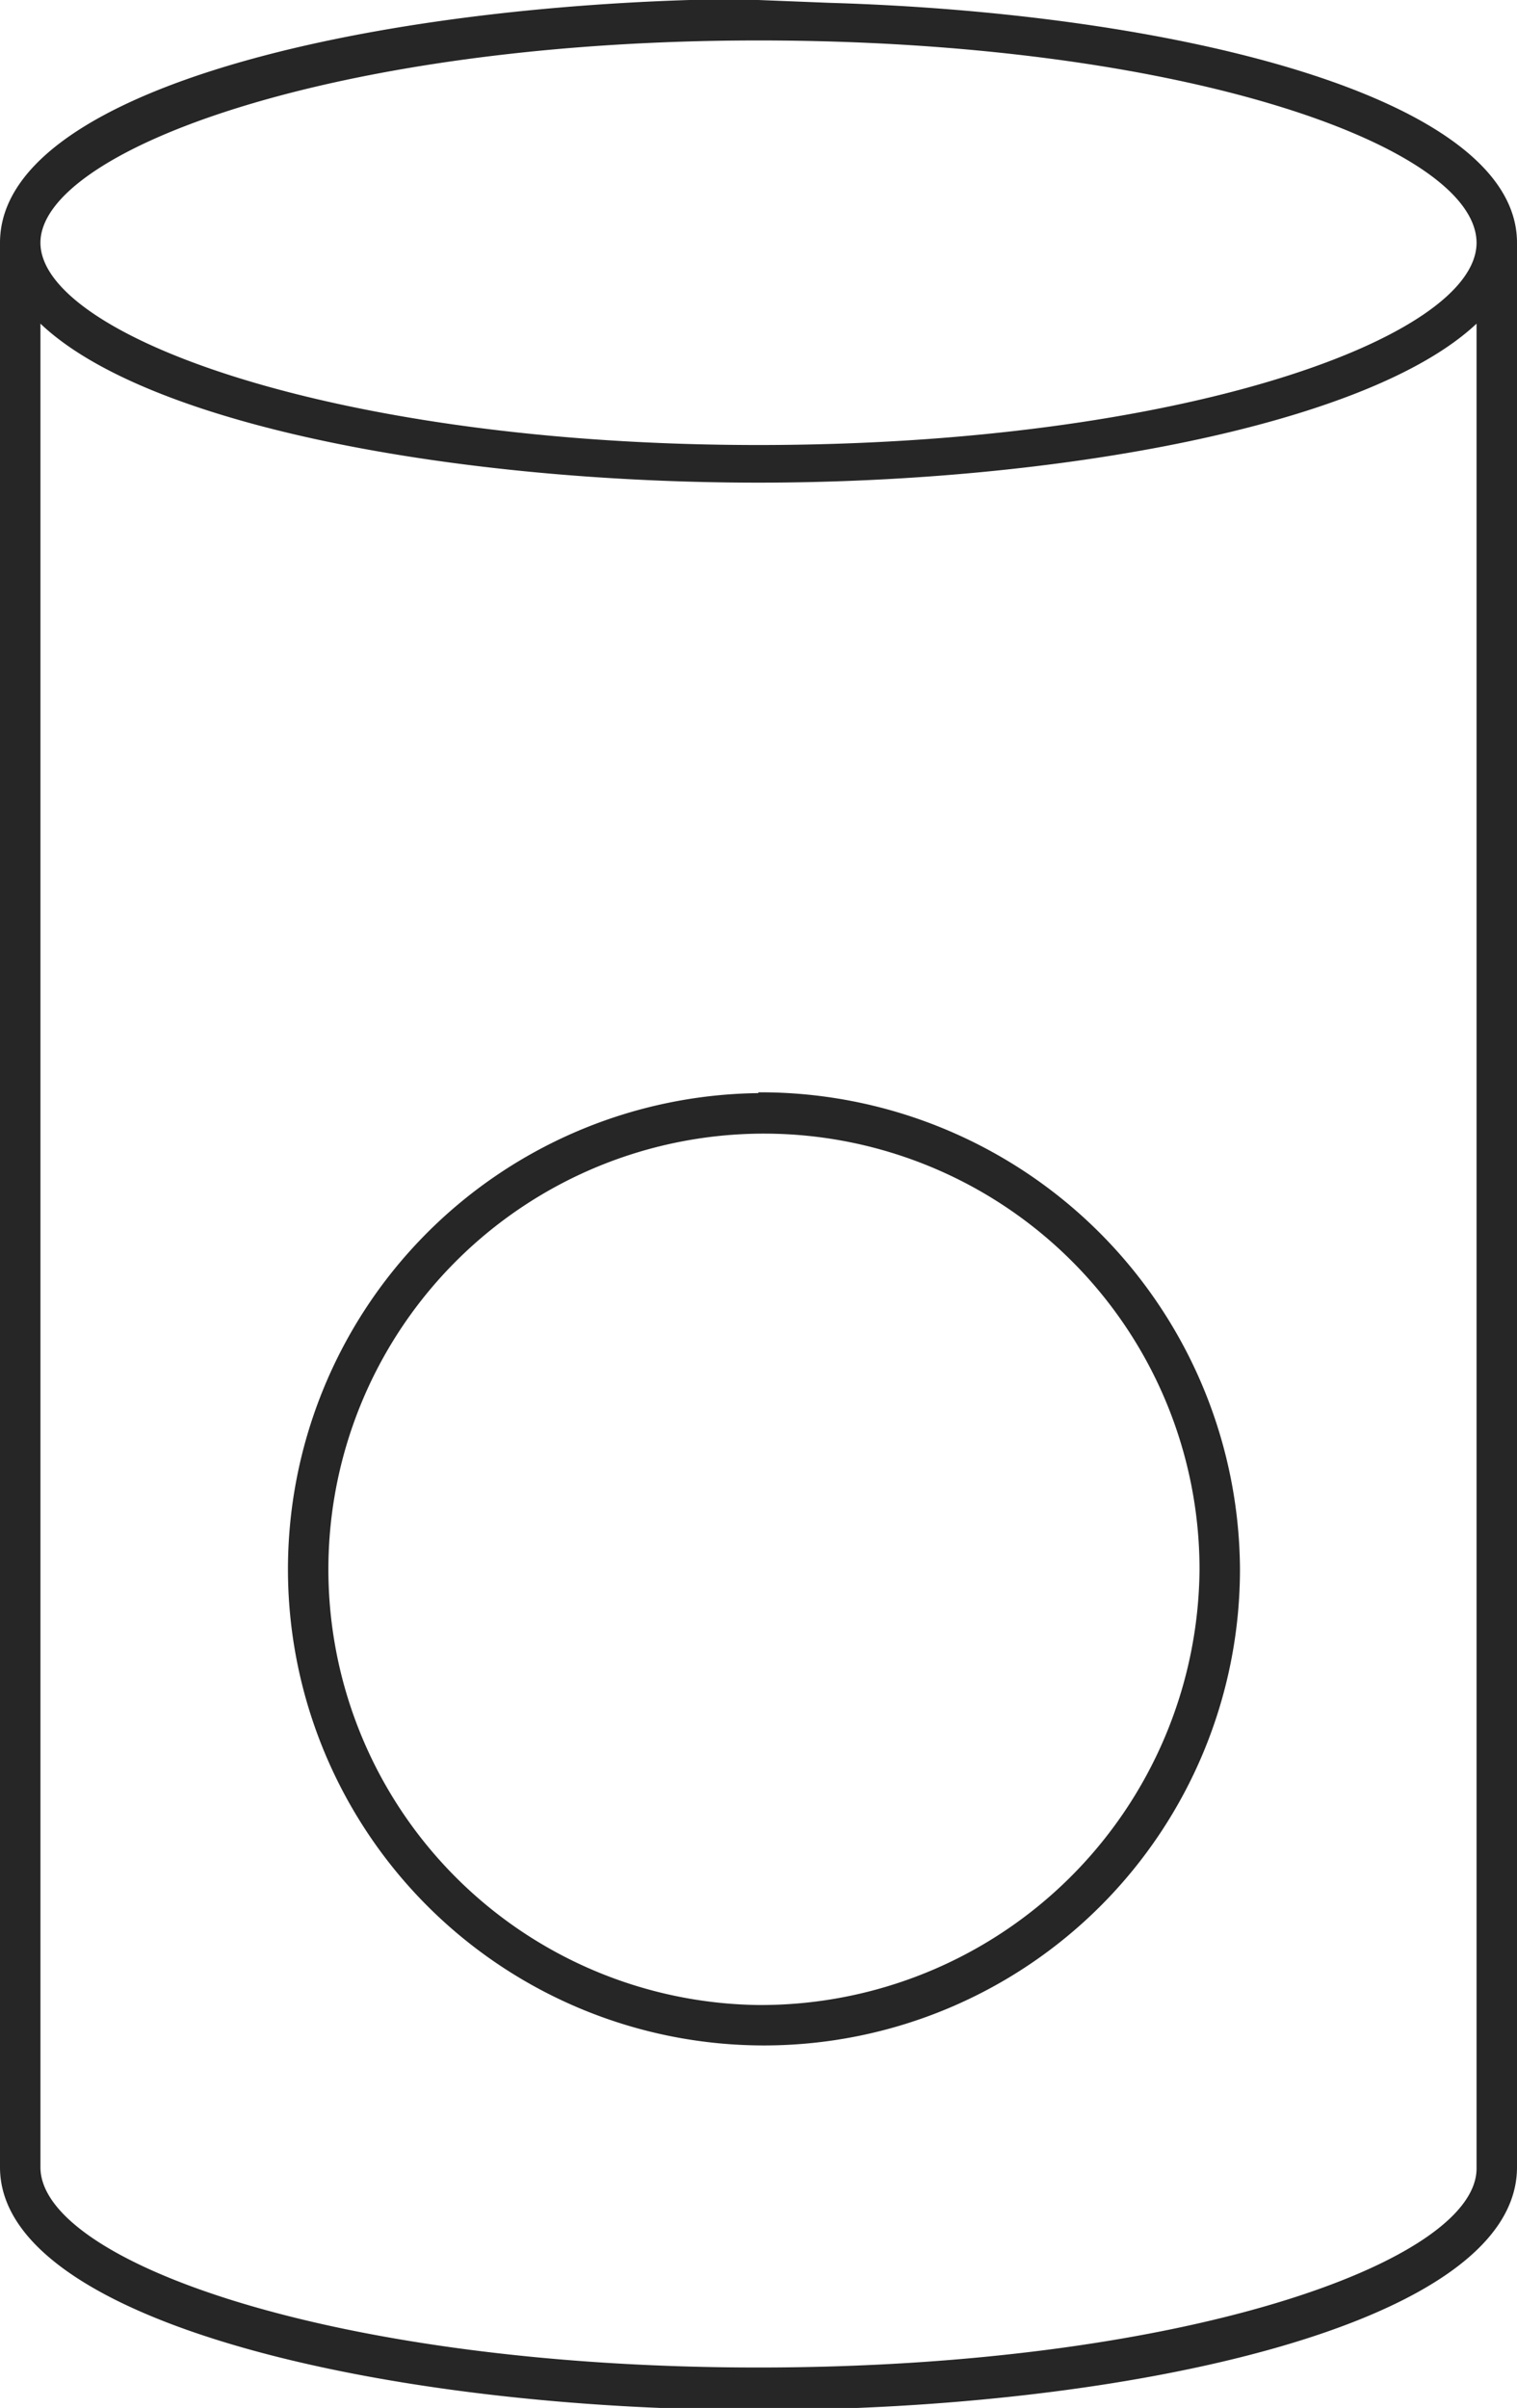 <svg xmlns="http://www.w3.org/2000/svg" viewBox="0 0 37.51 59.52"><defs><style>.cls-1{fill:#262626;}</style></defs><g id="Warstwa_2" data-name="Warstwa 2"><g id="Warstwa_1-2" data-name="Warstwa 1"><path class="cls-1" d="M37.51,6c0-3.62-8.49-5.68-17-5.93L18.75,0l-1.7,0C8.49.27,0,2.33,0,6H0V53.57c0,3.86,9.66,6,18.75,6s18.76-2.09,18.76-6V6Zm-1,0c0,2.34-7.3,5-17.76,5S1,8.29,1,6,8.3,1,18.75,1,36.5,3.61,36.51,6ZM18.75,58.52C8.29,58.52,1,55.91,1,53.57V8c2.69,2.56,10.41,3.93,17.75,3.93S33.82,10.53,36.51,8v45.6C36.51,55.91,29.22,58.52,18.75,58.52Zm0-31.5A11.77,11.77,0,1,0,30.66,38.79,11.85,11.85,0,0,0,18.75,27Zm0,22.54A10.77,10.77,0,1,1,29.66,38.79,10.85,10.85,0,0,1,18.75,49.56Z"/></g></g></svg>